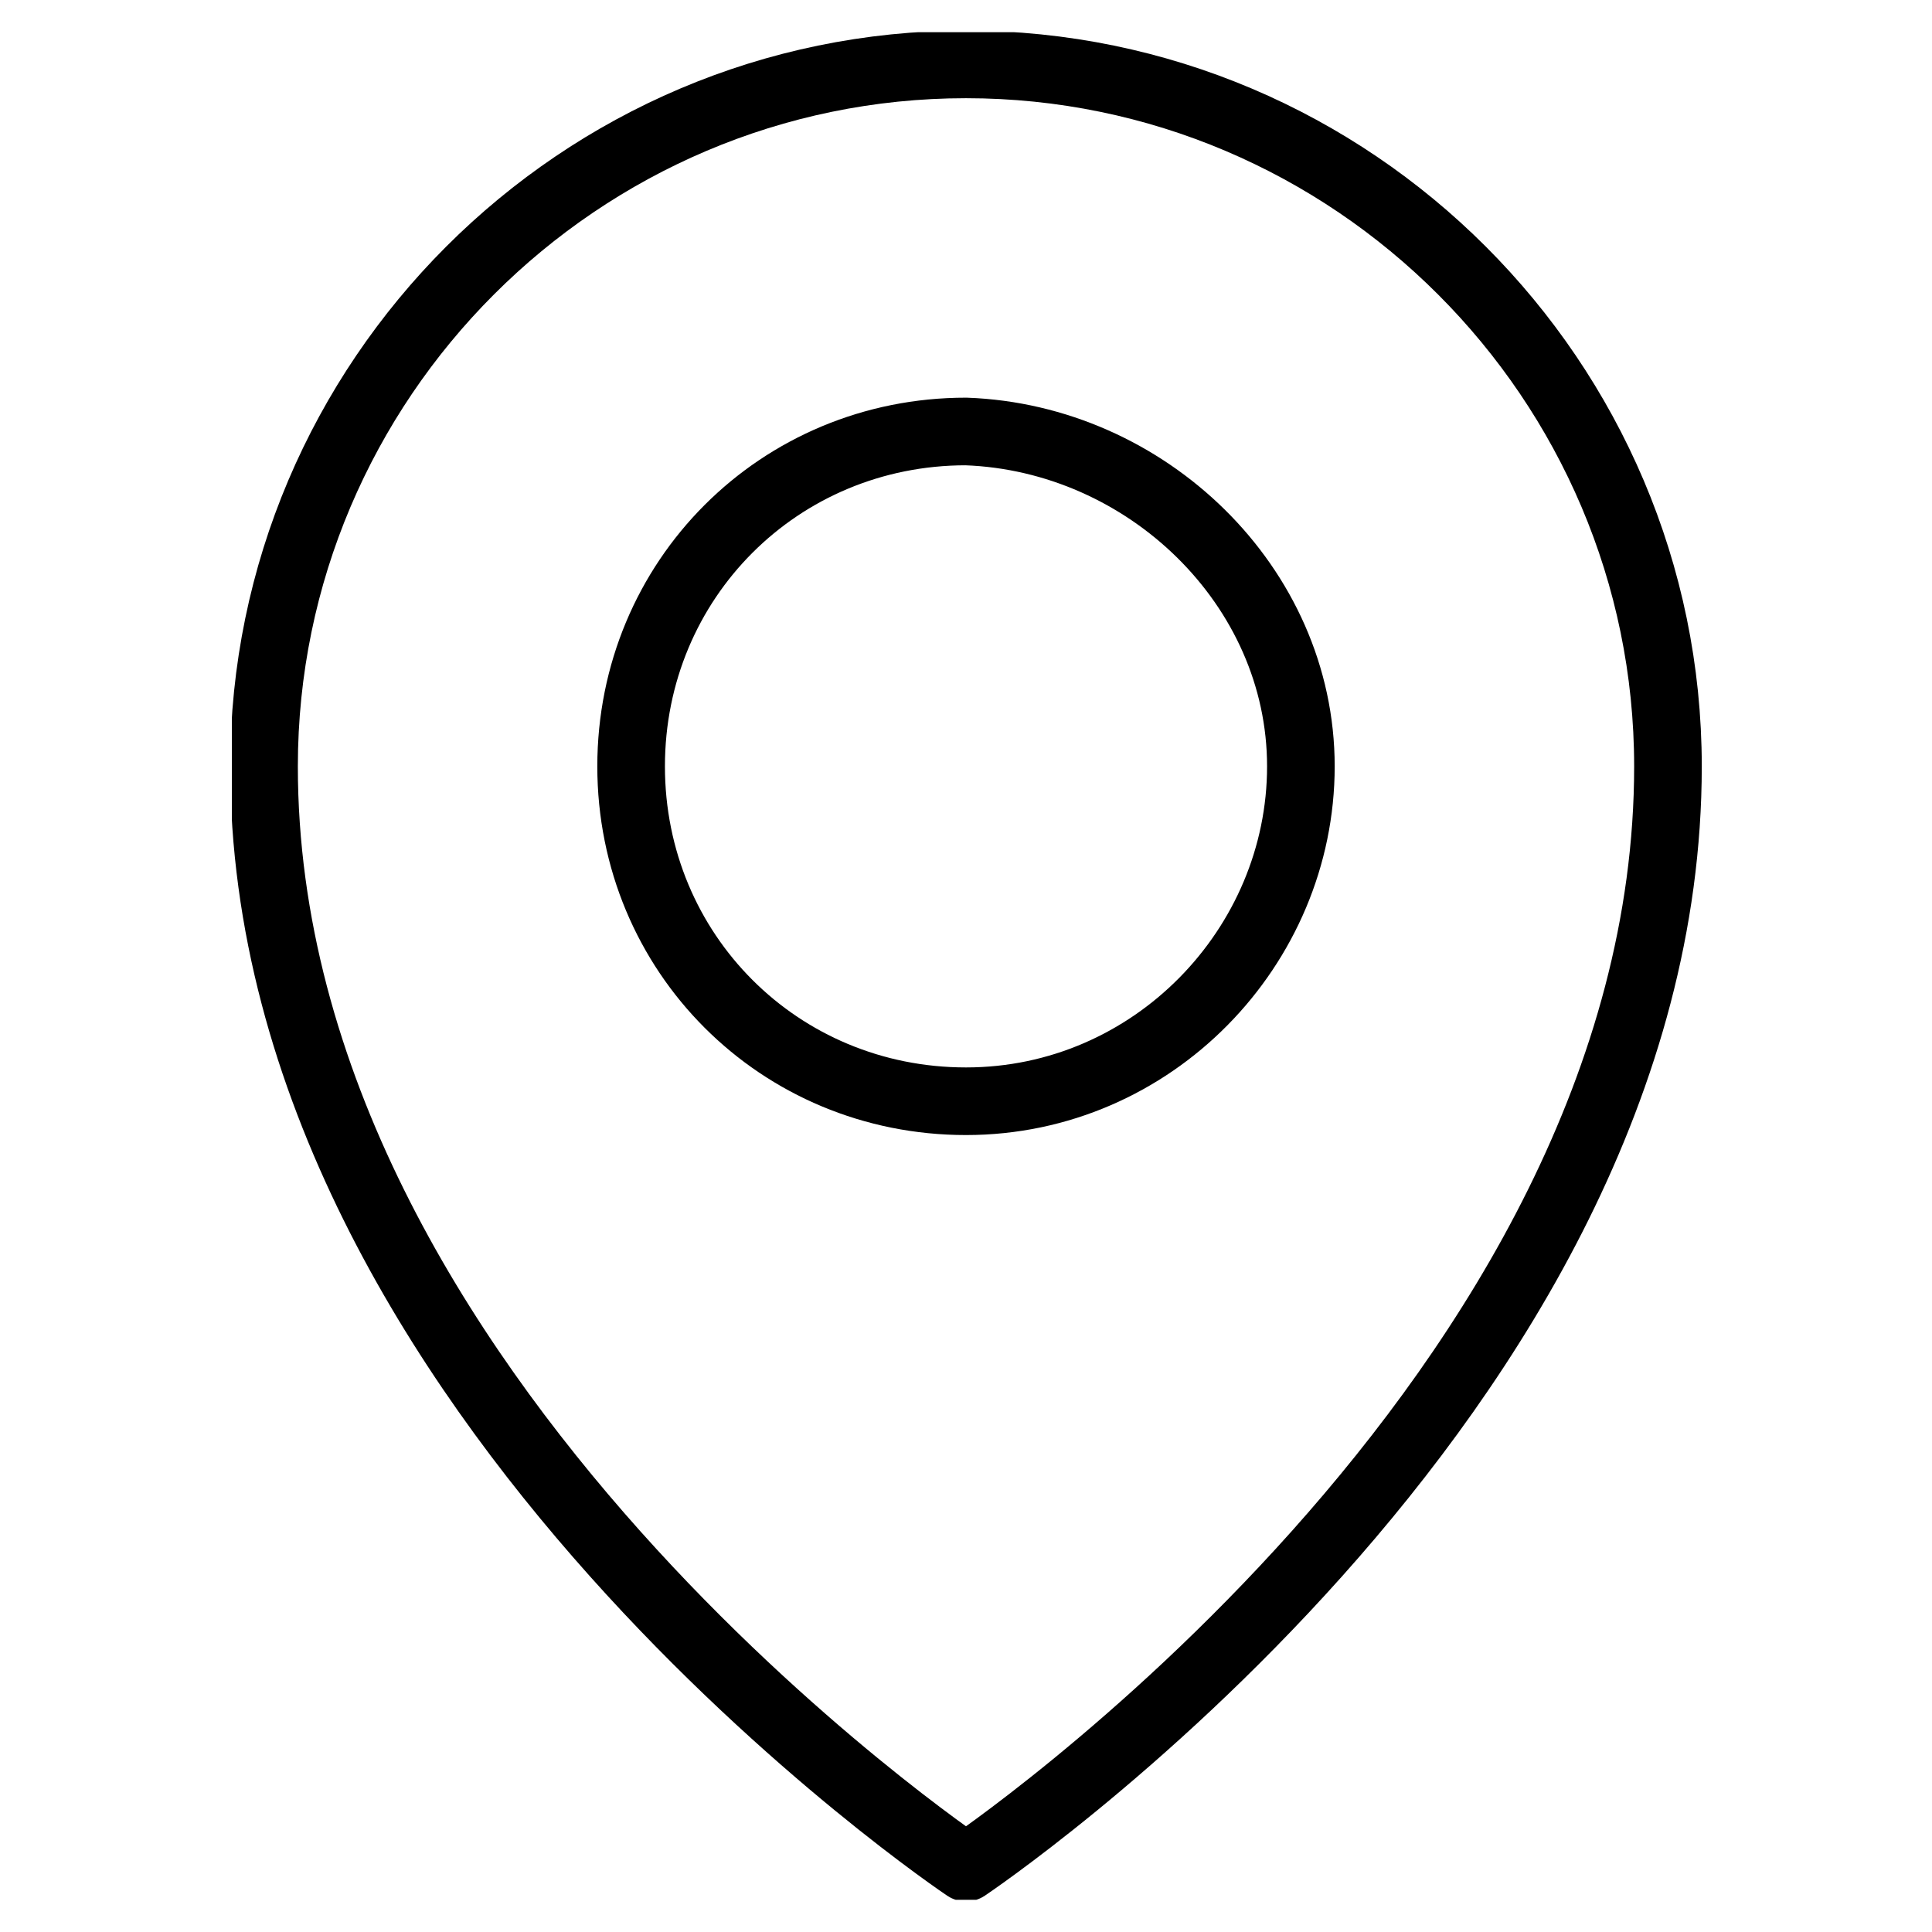 <?xml version="1.0" encoding="utf-8"?>
<!-- Generator: Adobe Illustrator 27.2.0, SVG Export Plug-In . SVG Version: 6.00 Build 0)  -->
<svg version="1.1" id="Layer_1" xmlns="http://www.w3.org/2000/svg" xmlns:xlink="http://www.w3.org/1999/xlink" x="0px" y="0px"
	 viewBox="0 0 30 30" style="enable-background:new 0 0 30 30;" xml:space="preserve">
<style type="text/css">
	.st0{clip-path:url(#SVGID_00000084510438825867405740000011215167321445738115_);}
	.st1{fill:none;stroke:#000000;stroke-width:1.05;stroke-linejoin:round;}
</style>
<g>
	<defs>
		<rect id="SVGID_1_" x="3.6" y="0.5" width="22.9" height="29"/>
	</defs>
	<clipPath id="SVGID_00000020386860234820486540000012967778850882465949_">
		<use xlink:href="#SVGID_1_"  style="overflow:visible;"/>
	</clipPath>
	<g id="Group_53" style="clip-path:url(#SVGID_00000020386860234820486540000012967778850882465949_);">
		<path id="Path_116" class="st1" d="M25.9,11.9C25.9,21.7,15,29,15,29S4.1,21.7,4.1,11.9C4.1,5.9,9,1,15,1C21,1,25.9,5.9,25.9,11.9
			z"/>
		<path id="Path_117" class="st1" d="M20.2,11.9c0,2.8-2.3,5.2-5.2,5.2s-5.2-2.3-5.2-5.2s2.3-5.2,5.2-5.2
			C17.8,6.8,20.2,9.1,20.2,11.9z"/>
	</g>
</g>
</svg>
